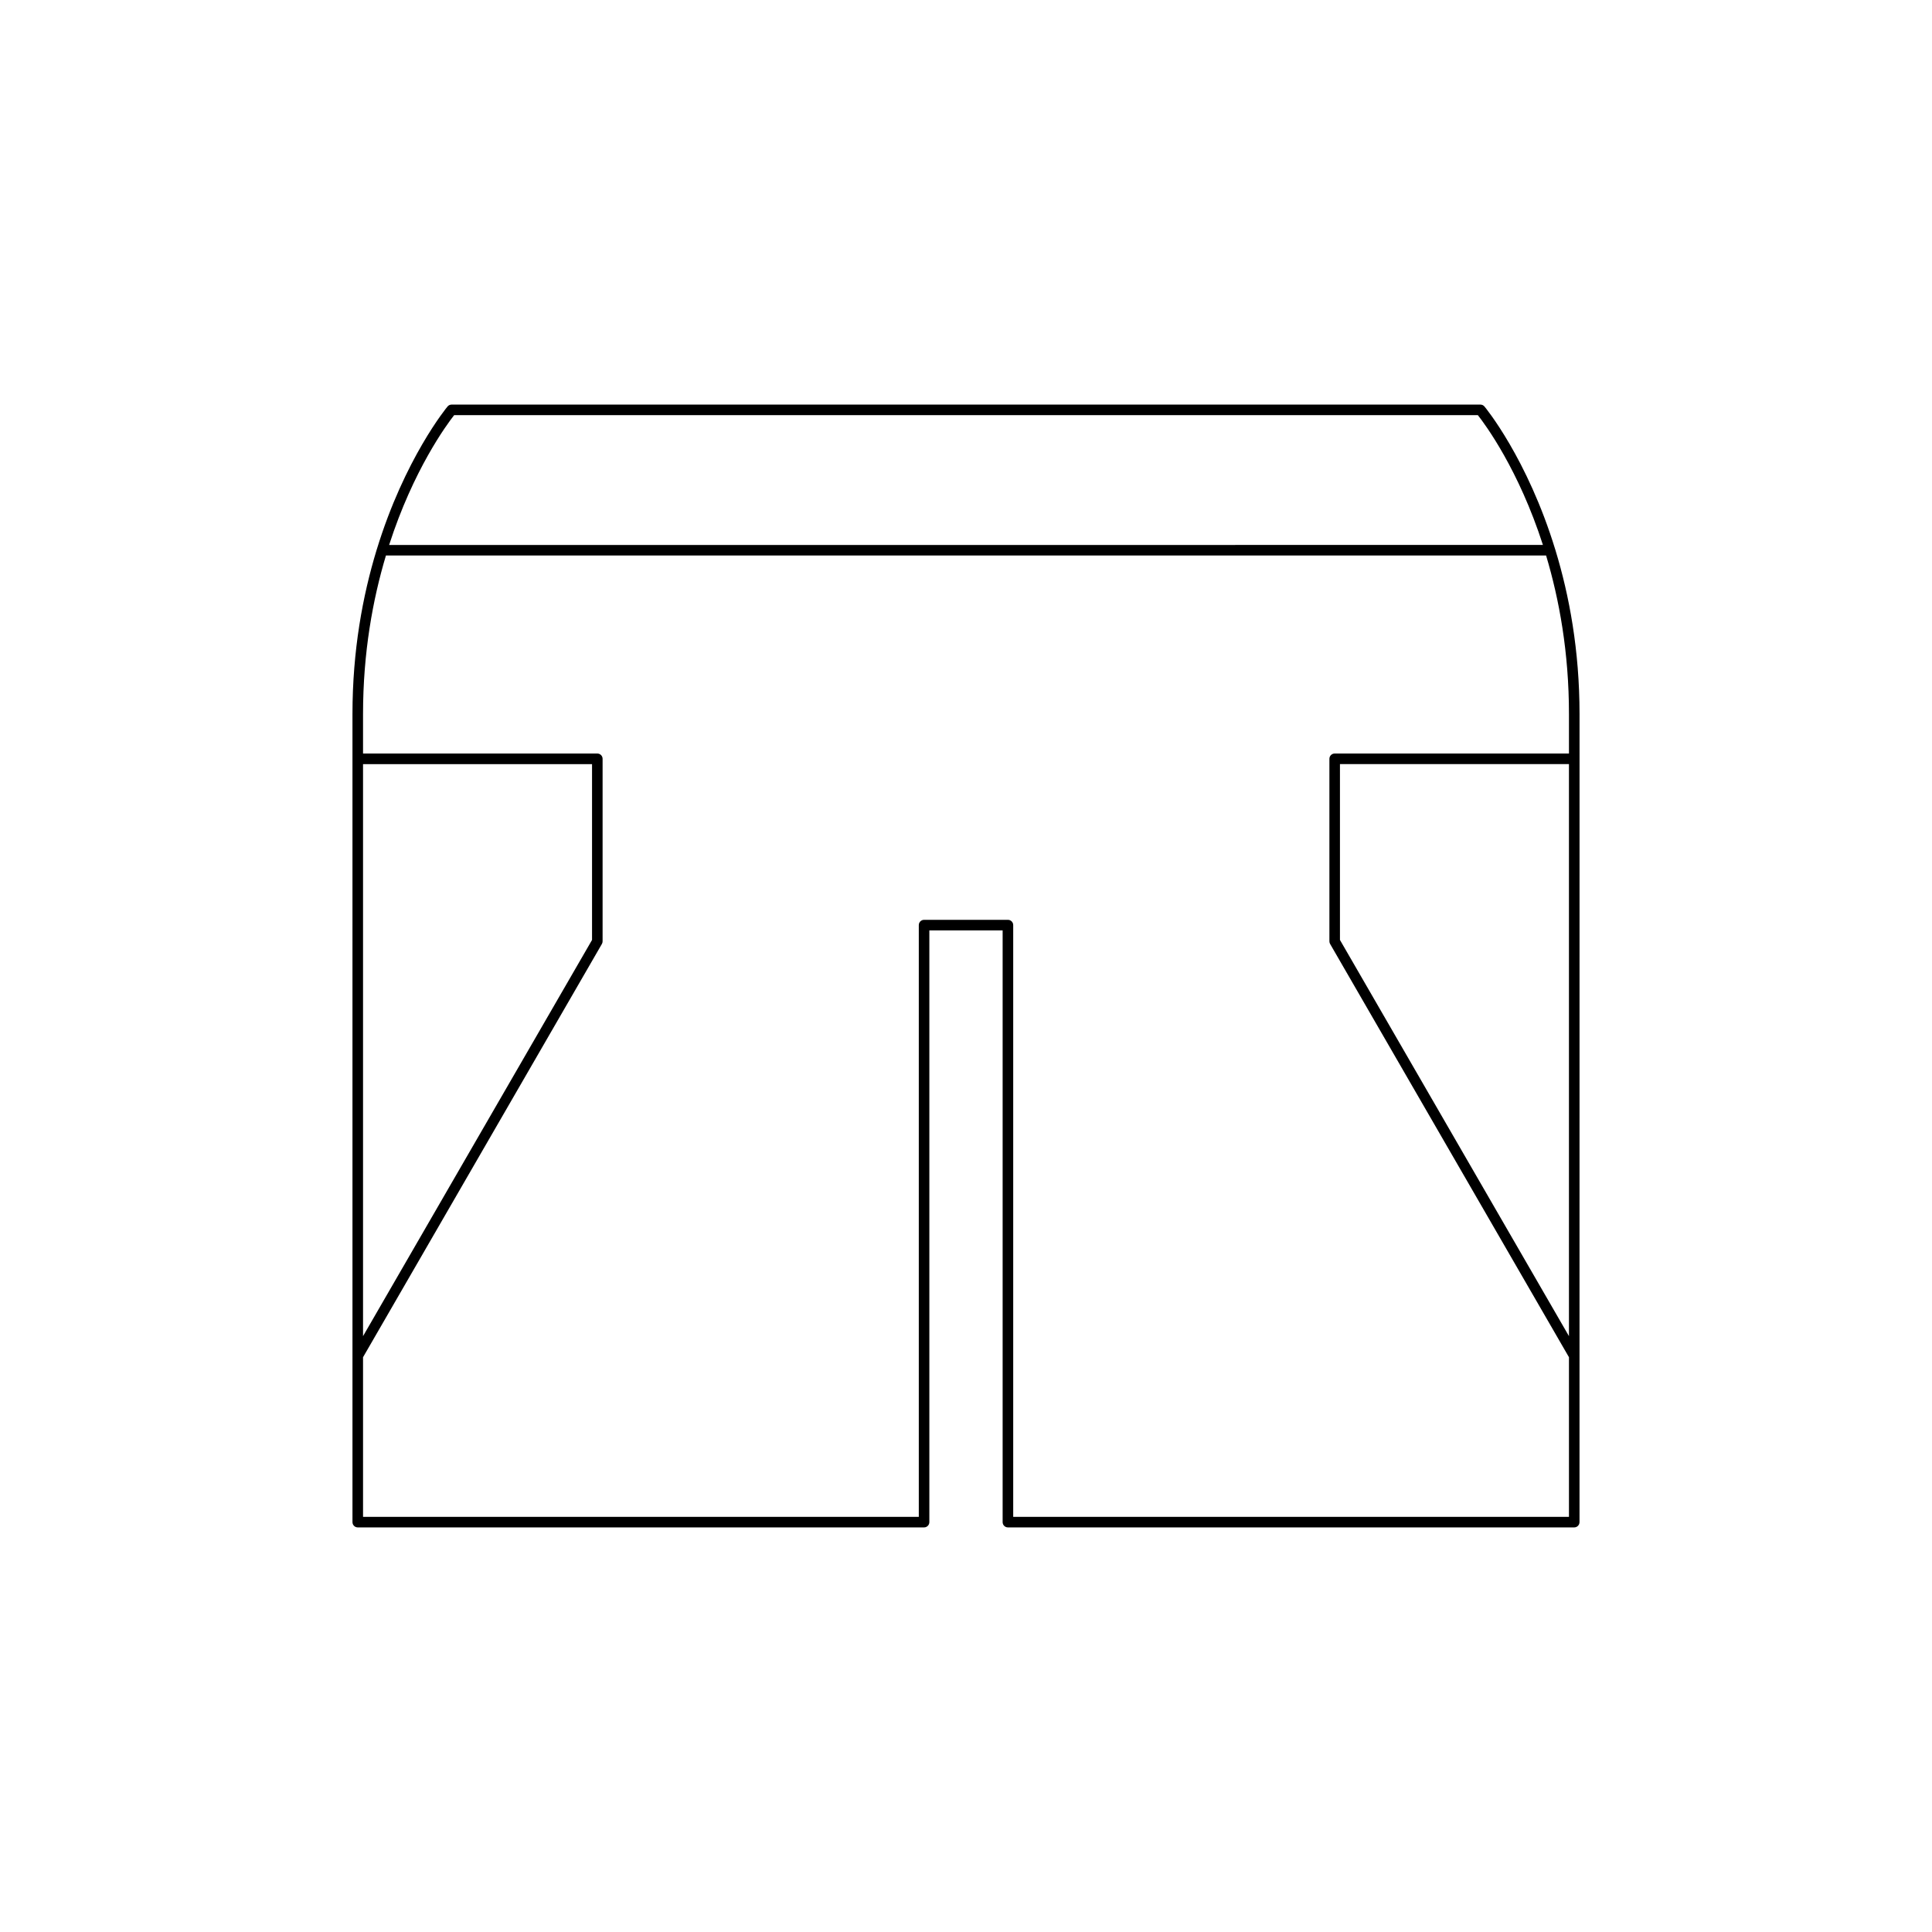 <?xml version="1.0" encoding="UTF-8"?>
<!-- Uploaded to: ICON Repo, www.iconrepo.com, Generator: ICON Repo Mixer Tools -->
<svg fill="#000000" width="800px" height="800px" version="1.1" viewBox="144 144 512 512" xmlns="http://www.w3.org/2000/svg">
 <path d="m237.41 547.38c0 0.77 0.625 1.398 1.398 1.398h150.08c0.773 0 1.398-0.629 1.398-1.398v-156.82h19.422v156.82c0 0.77 0.625 1.398 1.398 1.398h150.08c0.773 0 1.398-0.629 1.398-1.398l0.008-214.14c0-16.91-2.727-31.441-6.371-43.41 0-0.008 0.008-0.012 0.008-0.016 0-0.051-0.047-0.082-0.055-0.129-7.41-24.258-18.621-37.777-18.789-37.973-0.266-0.312-0.656-0.492-1.066-0.492h-272.64c-0.41 0-0.801 0.18-1.066 0.492-0.168 0.199-11.375 13.715-18.789 37.973-0.004 0.051-0.055 0.078-0.055 0.129 0 0.008 0.008 0.012 0.008 0.016-3.641 11.969-6.371 26.5-6.371 43.41zm322.38-49.289-60.688-105v-46.594h60.688zm-295.44-244.07h271.3c1.969 2.504 10.824 14.473 17.242 34.395l-152.89 0.004h-152.88c6.414-19.91 15.262-31.891 17.23-34.398zm-24.141 92.48h60.688v46.594l-60.688 105zm0 157.18 63.297-109.52c0.121-0.215 0.188-0.453 0.188-0.699v-48.371c0-0.77-0.625-1.398-1.398-1.398h-62.086v-10.457c0-16.348 2.594-30.41 6.07-42.027h307.45c3.473 11.613 6.062 25.672 6.062 42.027v10.457h-62.086c-0.773 0-1.398 0.629-1.398 1.398v48.371c0 0.246 0.066 0.488 0.188 0.699l63.297 109.52v42.301h-147.28v-156.82c0-0.77-0.625-1.398-1.398-1.398h-22.223c-0.773 0-1.398 0.629-1.398 1.398v156.82h-147.28z"/>
</svg>